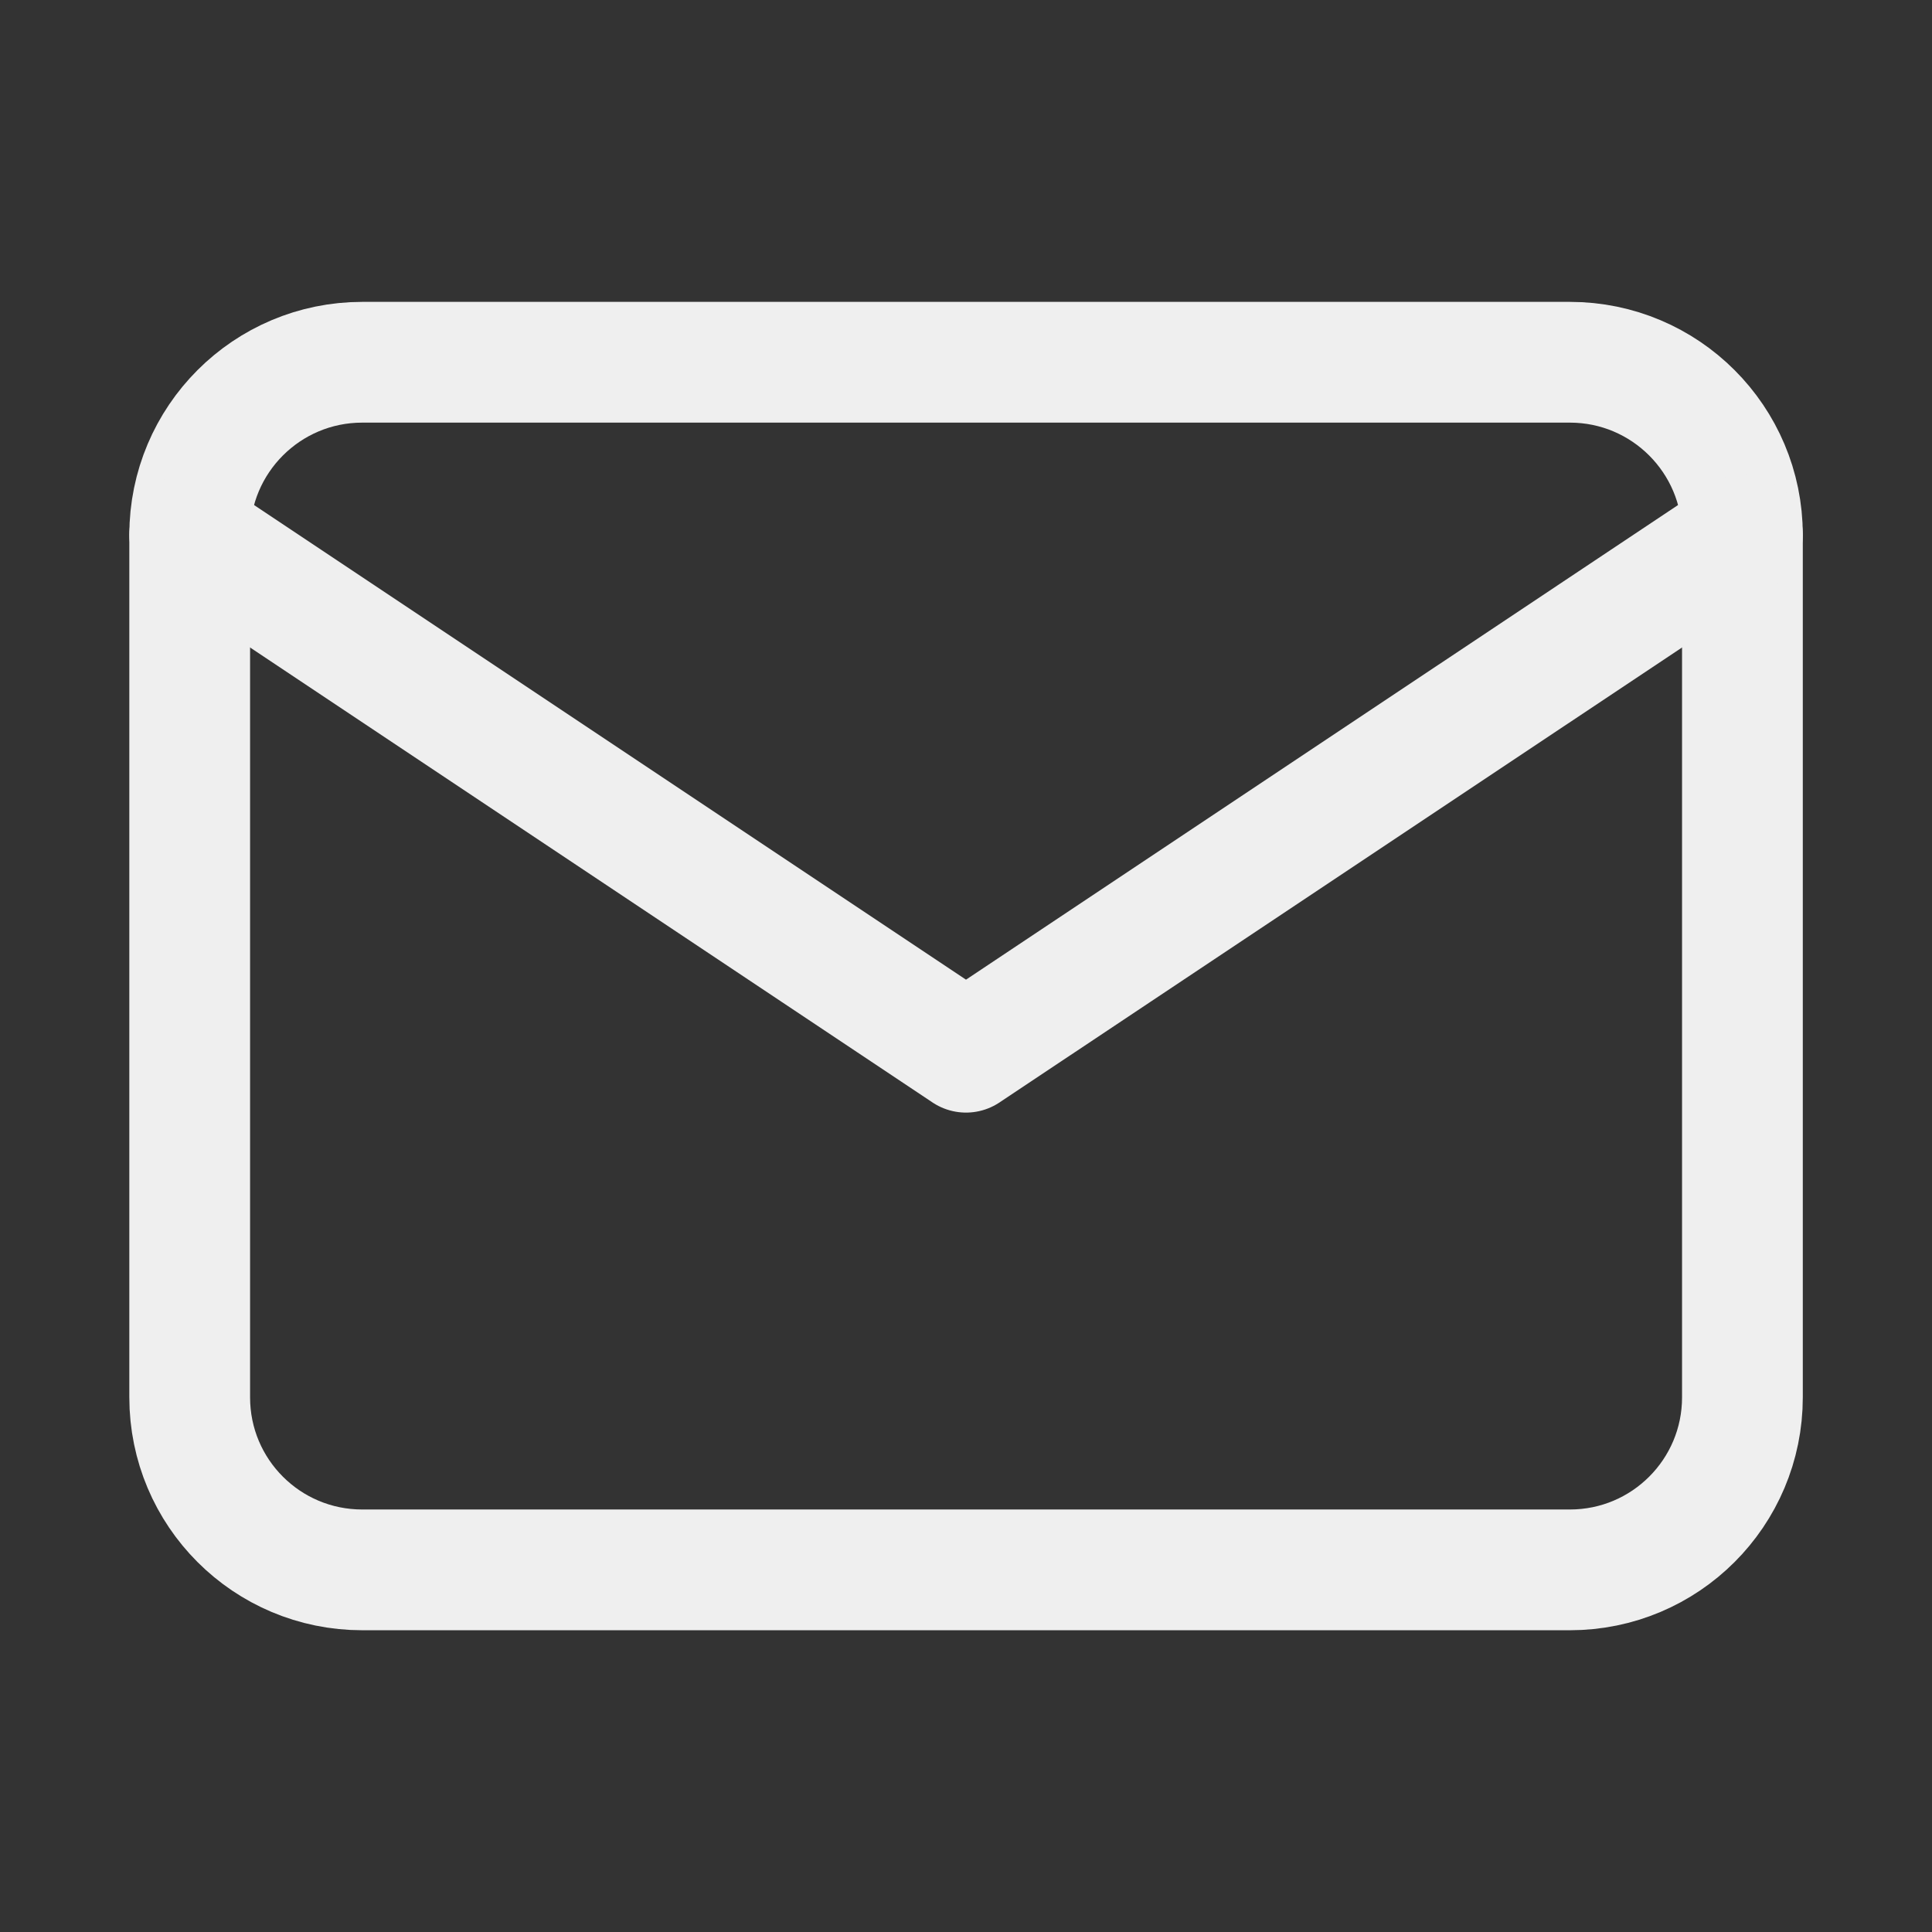 <svg width="16" height="16" viewBox="0 0 16 16" fill="none" stroke="#efefef" xmlns="http://www.w3.org/2000/svg">
    <rect x="0" y="0" width="16" height="16" fill="#333333" stroke="none"/>
    <path d="M13.001 3H3C2.21 3 1.571 3.64 1.571 4.429V11.572C1.571 12.362 2.21 13.001 3 13.001H13.001C13.79 13.001 14.43 12.362 14.43 11.572V4.429C14.43 3.64 13.79 3 13.001 3Z" stroke-linecap="round" stroke-linejoin="round"/>
    <path d="M1.571 4.428L8 8.714L14.43 4.428" stroke-linecap="round" stroke-linejoin="round"/>
</svg>
